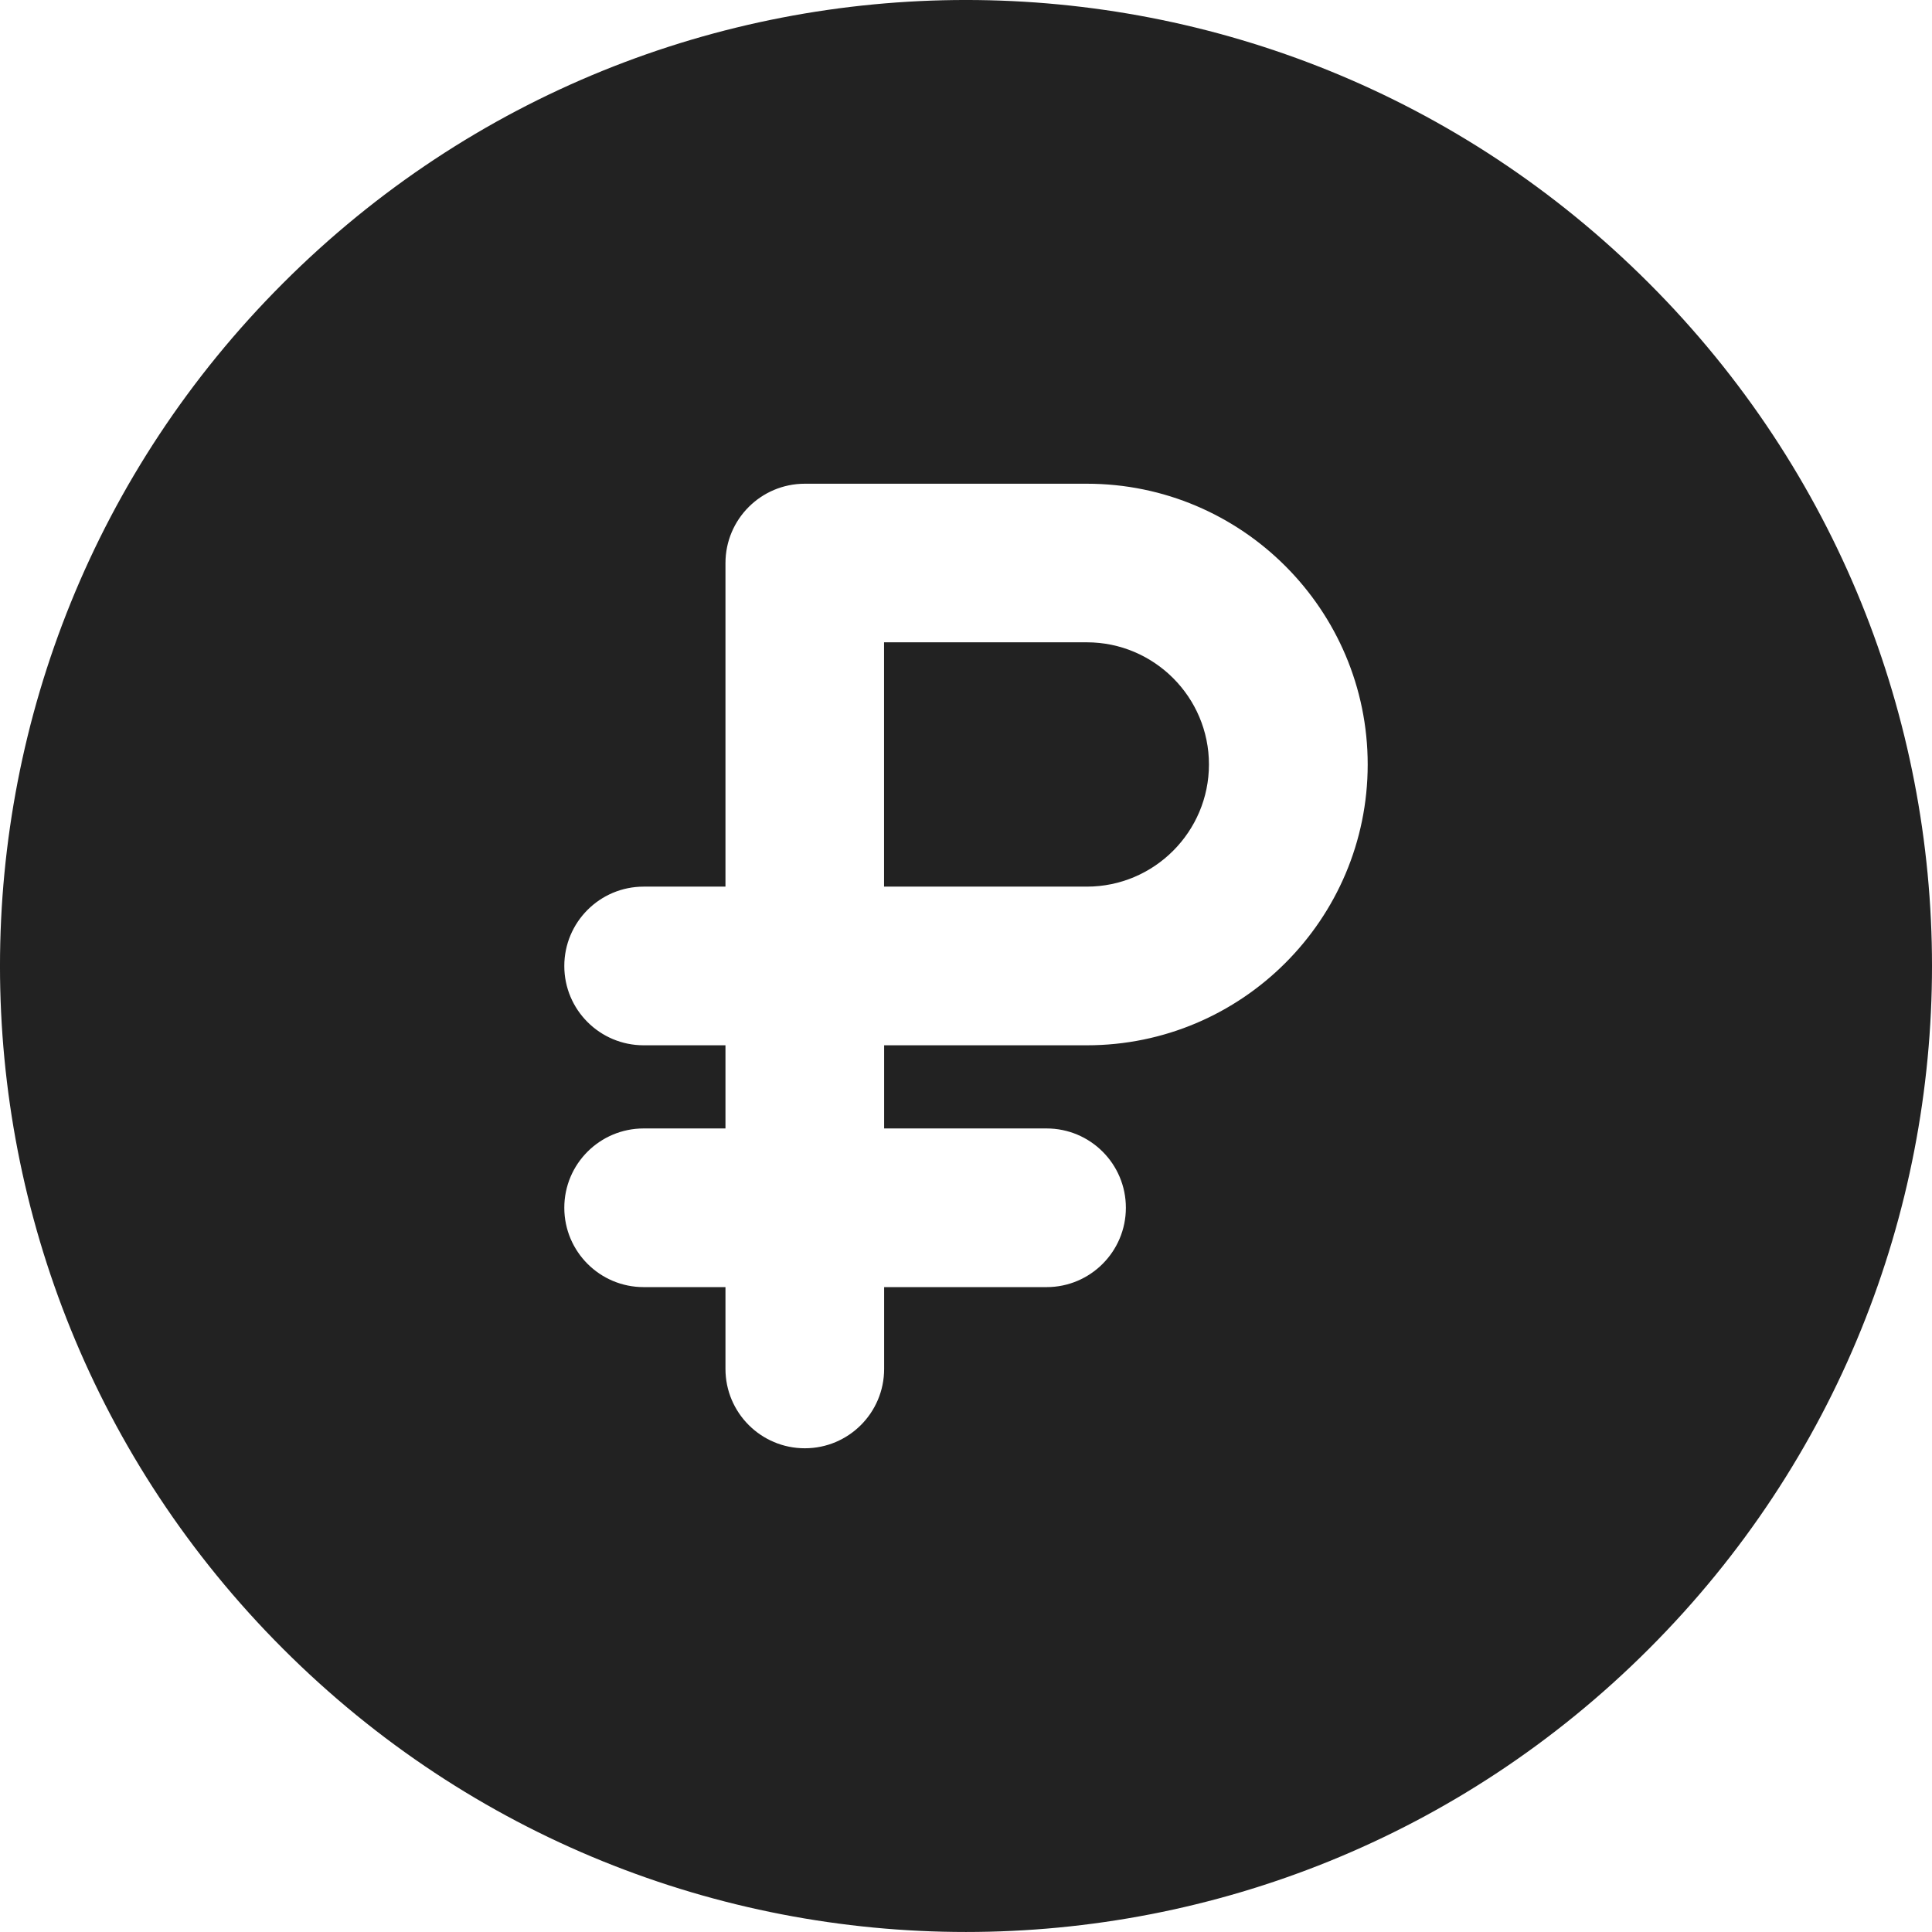 <?xml version="1.0" encoding="UTF-8"?> <svg xmlns="http://www.w3.org/2000/svg" width="24" height="24" viewBox="0 0 24 24" fill="none"><path d="M13.501 7.979H10.982V11.014H13.501C14.337 11.014 15.018 10.333 15.018 9.496C15.018 8.66 14.337 7.979 13.501 7.979Z" fill="#222222"></path><path d="M20.483 3.517C15.795 -1.172 8.206 -1.173 3.517 3.517C-1.172 8.205 -1.173 15.794 3.517 20.483C8.205 25.172 15.794 25.172 20.483 20.483C25.172 15.795 25.173 8.206 20.483 3.517ZM13.502 12.985H10.983V14.018H13.001C13.545 14.018 13.986 14.459 13.986 15.003C13.986 15.547 13.545 15.989 13.001 15.989H10.983V17.005C10.983 17.55 10.542 17.991 9.998 17.991C9.454 17.991 9.012 17.55 9.012 17.005V15.989H7.996C7.451 15.989 7.01 15.547 7.01 15.003C7.01 14.459 7.451 14.018 7.996 14.018H9.012V12.985H7.996C7.451 12.985 7.01 12.544 7.01 12C7.01 11.456 7.451 11.014 7.996 11.014H9.012V6.995C9.012 6.45 9.454 6.009 9.998 6.009H13.502C15.425 6.009 16.99 7.574 16.99 9.497C16.99 11.421 15.425 12.985 13.502 12.985Z" fill="#222222"></path></svg> 